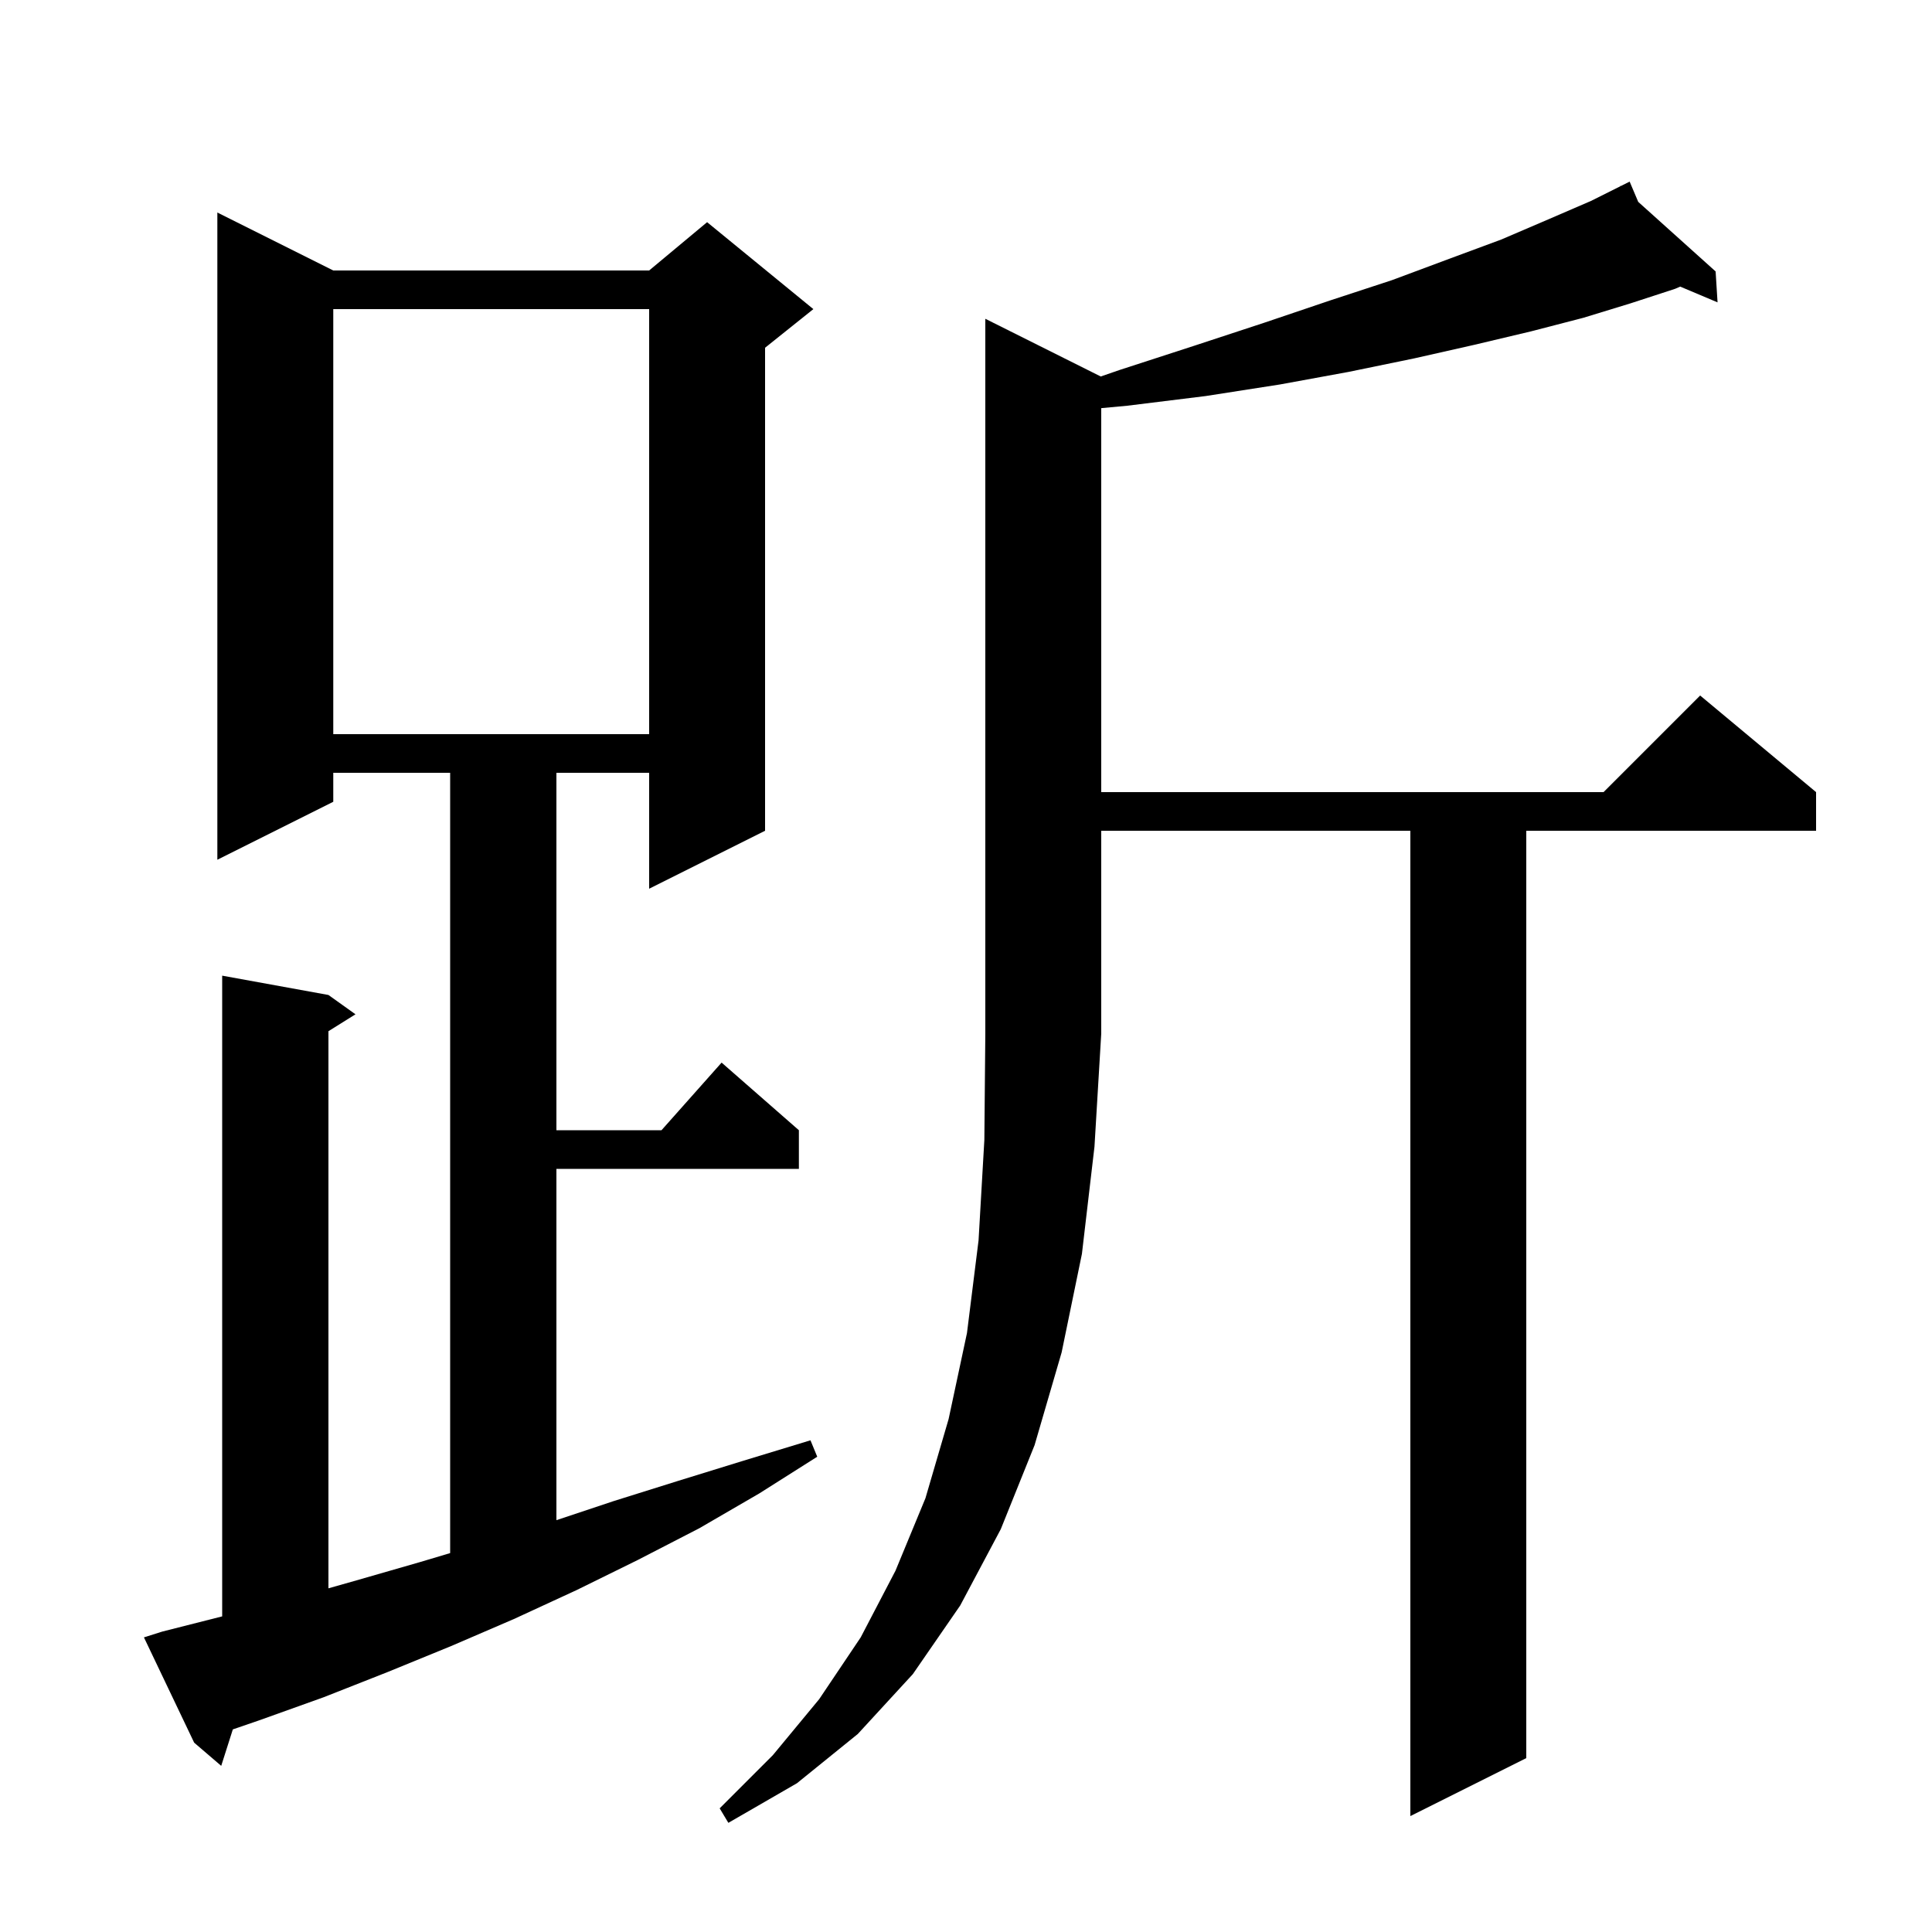 <svg xmlns="http://www.w3.org/2000/svg" xmlns:xlink="http://www.w3.org/1999/xlink" version="1.1" baseProfile="full" viewBox="0 0 200 200" width="200" height="200"><g fill="currentColor"><path d="M 113.949 38.974 L 115.9 38.3 L 123.6 35.8 L 130.9 33.4 L 137.7 31.1 L 144.1 29.0 L 150.0 26.8 L 155.4 24.8 L 160.3 22.7 L 164.7 20.8 L 167.742 19.279 L 167.7 19.2 L 167.771 19.264 L 168.7 18.8 L 169.588 20.897 L 177.6 28.1 L 177.8 31.3 L 173.936 29.67 L 173.4 29.9 L 168.8 31.4 L 163.9 32.9 L 158.5 34.3 L 152.6 35.7 L 146.4 37.1 L 139.6 38.5 L 132.5 39.8 L 124.8 41.0 L 116.7 42.0 L 114.0 42.251 L 114.0 82.0 L 166.0 82.0 L 176.0 72.0 L 188.0 82.0 L 188.0 86.0 L 158.0 86.0 L 158.0 182.0 L 146.0 188.0 L 146.0 86.0 L 114.0 86.0 L 114.0 107.0 L 113.3 118.7 L 112.0 129.8 L 109.9 140.0 L 107.1 149.6 L 103.6 158.3 L 99.4 166.2 L 94.5 173.3 L 88.8 179.5 L 82.5 184.6 L 75.4 188.7 L 74.5 187.2 L 80.0 181.7 L 84.8 175.9 L 89.1 169.5 L 92.7 162.6 L 95.8 155.1 L 98.2 146.9 L 100.1 138.0 L 101.3 128.4 L 101.9 118.0 L 102.0 107.0 L 102.0 33.0 Z M 16.8 168.9 L 23.0 167.327 L 23.0 101.0 L 34.0 103.0 L 36.8 105.0 L 34.0 106.75 L 34.0 164.422 L 36.9 163.6 L 43.5 161.7 L 46.6 160.775 L 46.6 80.0 L 34.5 80.0 L 34.5 83.0 L 22.5 89.0 L 22.5 22.0 L 34.5 28.0 L 67.2 28.0 L 73.2 23.0 L 84.2 32.0 L 79.2 36.0 L 79.2 86.0 L 67.2 92.0 L 67.2 80.0 L 57.6 80.0 L 57.6 117.0 L 68.478 117.0 L 74.7 110.0 L 82.7 117.0 L 82.7 121.0 L 57.6 121.0 L 57.6 157.367 L 63.5 155.4 L 70.2 153.3 L 77.0 151.2 L 83.9 149.1 L 84.6 150.8 L 78.6 154.6 L 72.4 158.2 L 66.0 161.5 L 59.7 164.6 L 53.2 167.6 L 46.7 170.4 L 40.1 173.1 L 33.5 175.7 L 26.8 178.1 L 24.103 179.026 L 22.9 182.8 L 20.1 180.4 L 14.9 169.5 Z M 34.5 32.0 L 34.5 76.0 L 67.2 76.0 L 67.2 32.0 Z "/></g></svg>